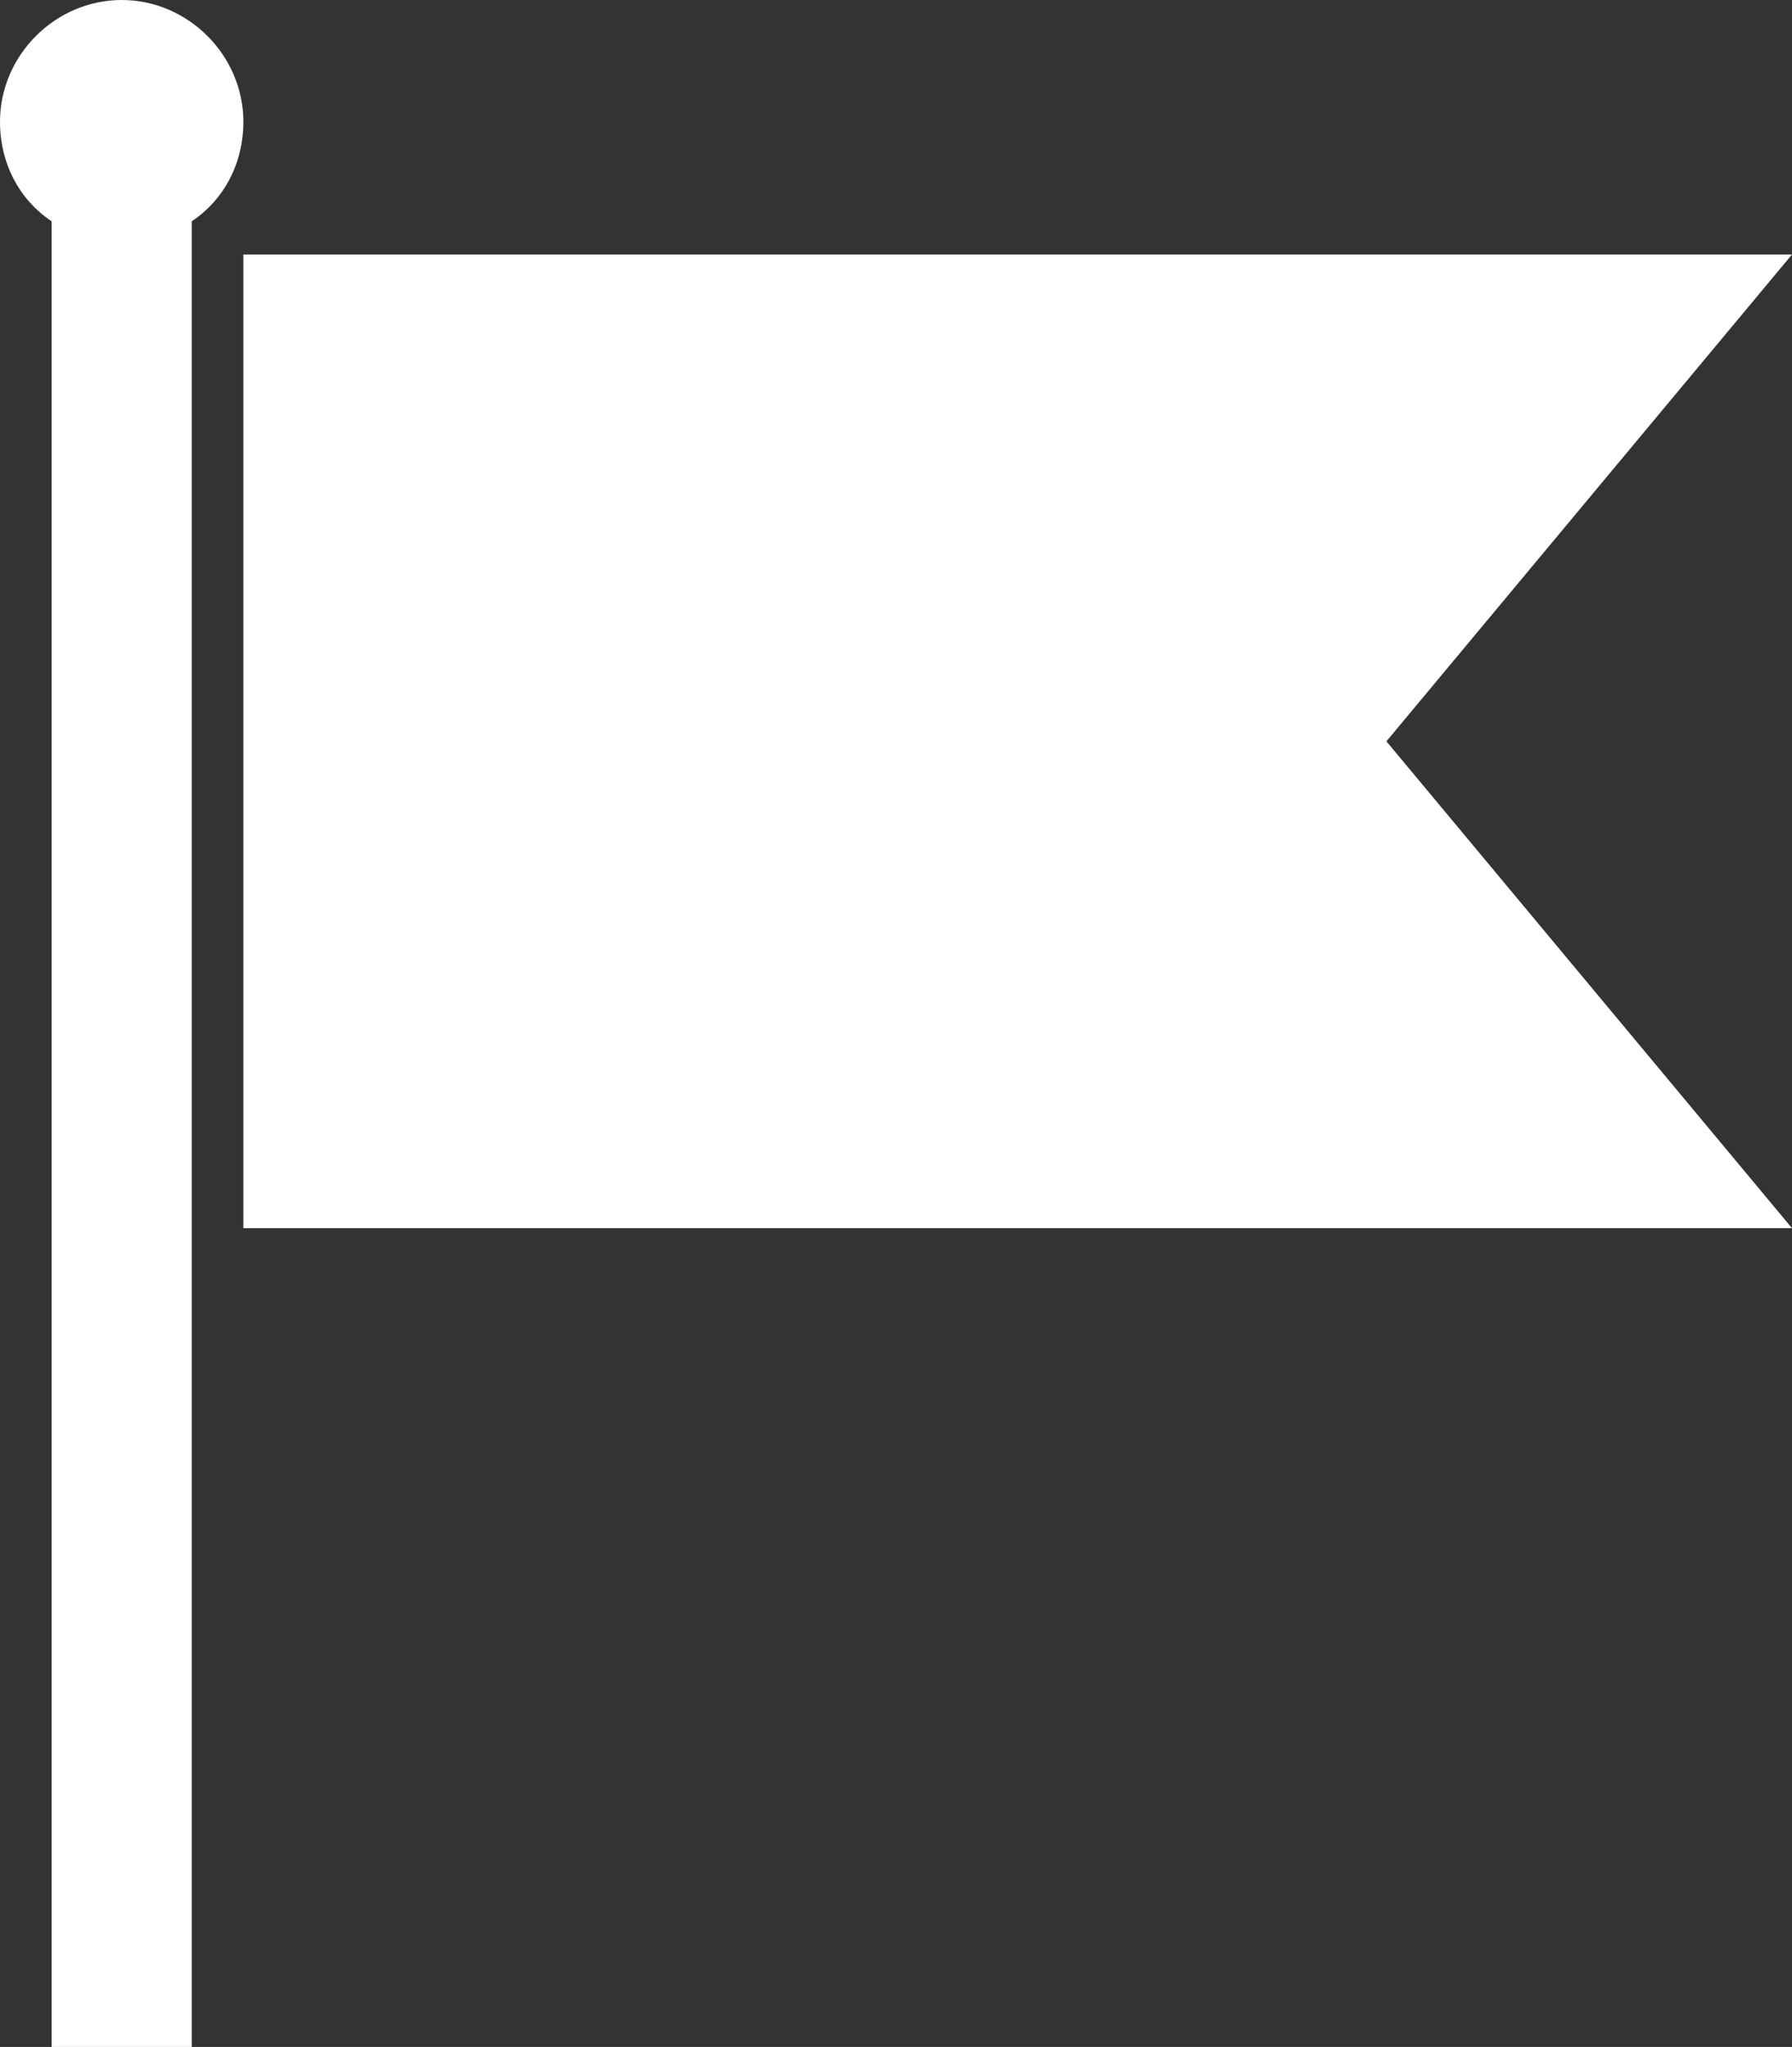 <?xml version="1.0" encoding="utf-8"?>
<!-- Generator: Adobe Illustrator 19.2.1, SVG Export Plug-In . SVG Version: 6.00 Build 0)  -->
<svg version="1.1" id="Calque_2" xmlns="http://www.w3.org/2000/svg" xmlns:xlink="http://www.w3.org/1999/xlink" x="0px" y="0px"
	 viewBox="0 0 48.6 55.5" style="enable-background:new 0 0 48.6 55.5;" xml:space="preserve">
<rect x="0" y="0" width="48.6" height="55.5" fill="#333333" stroke="none"/>
<style type="text/css">
	.st0{fill:#FFFFFF;}
</style>
<title>picto-enjeux</title>
<path class="st0" d="M6.6,3.3C6.6,1.5,5.1,0,3.3,0S0,1.5,0,3.3C0,4.4,0.5,5.4,1.4,6v49.5h3.8V6C6.1,5.4,6.6,4.4,6.6,3.3z"/>
<polygon class="st0" points="48.6,33.3 6.6,33.3 6.6,6.9 48.6,6.9 37.6,20.1 "/>
</svg>
